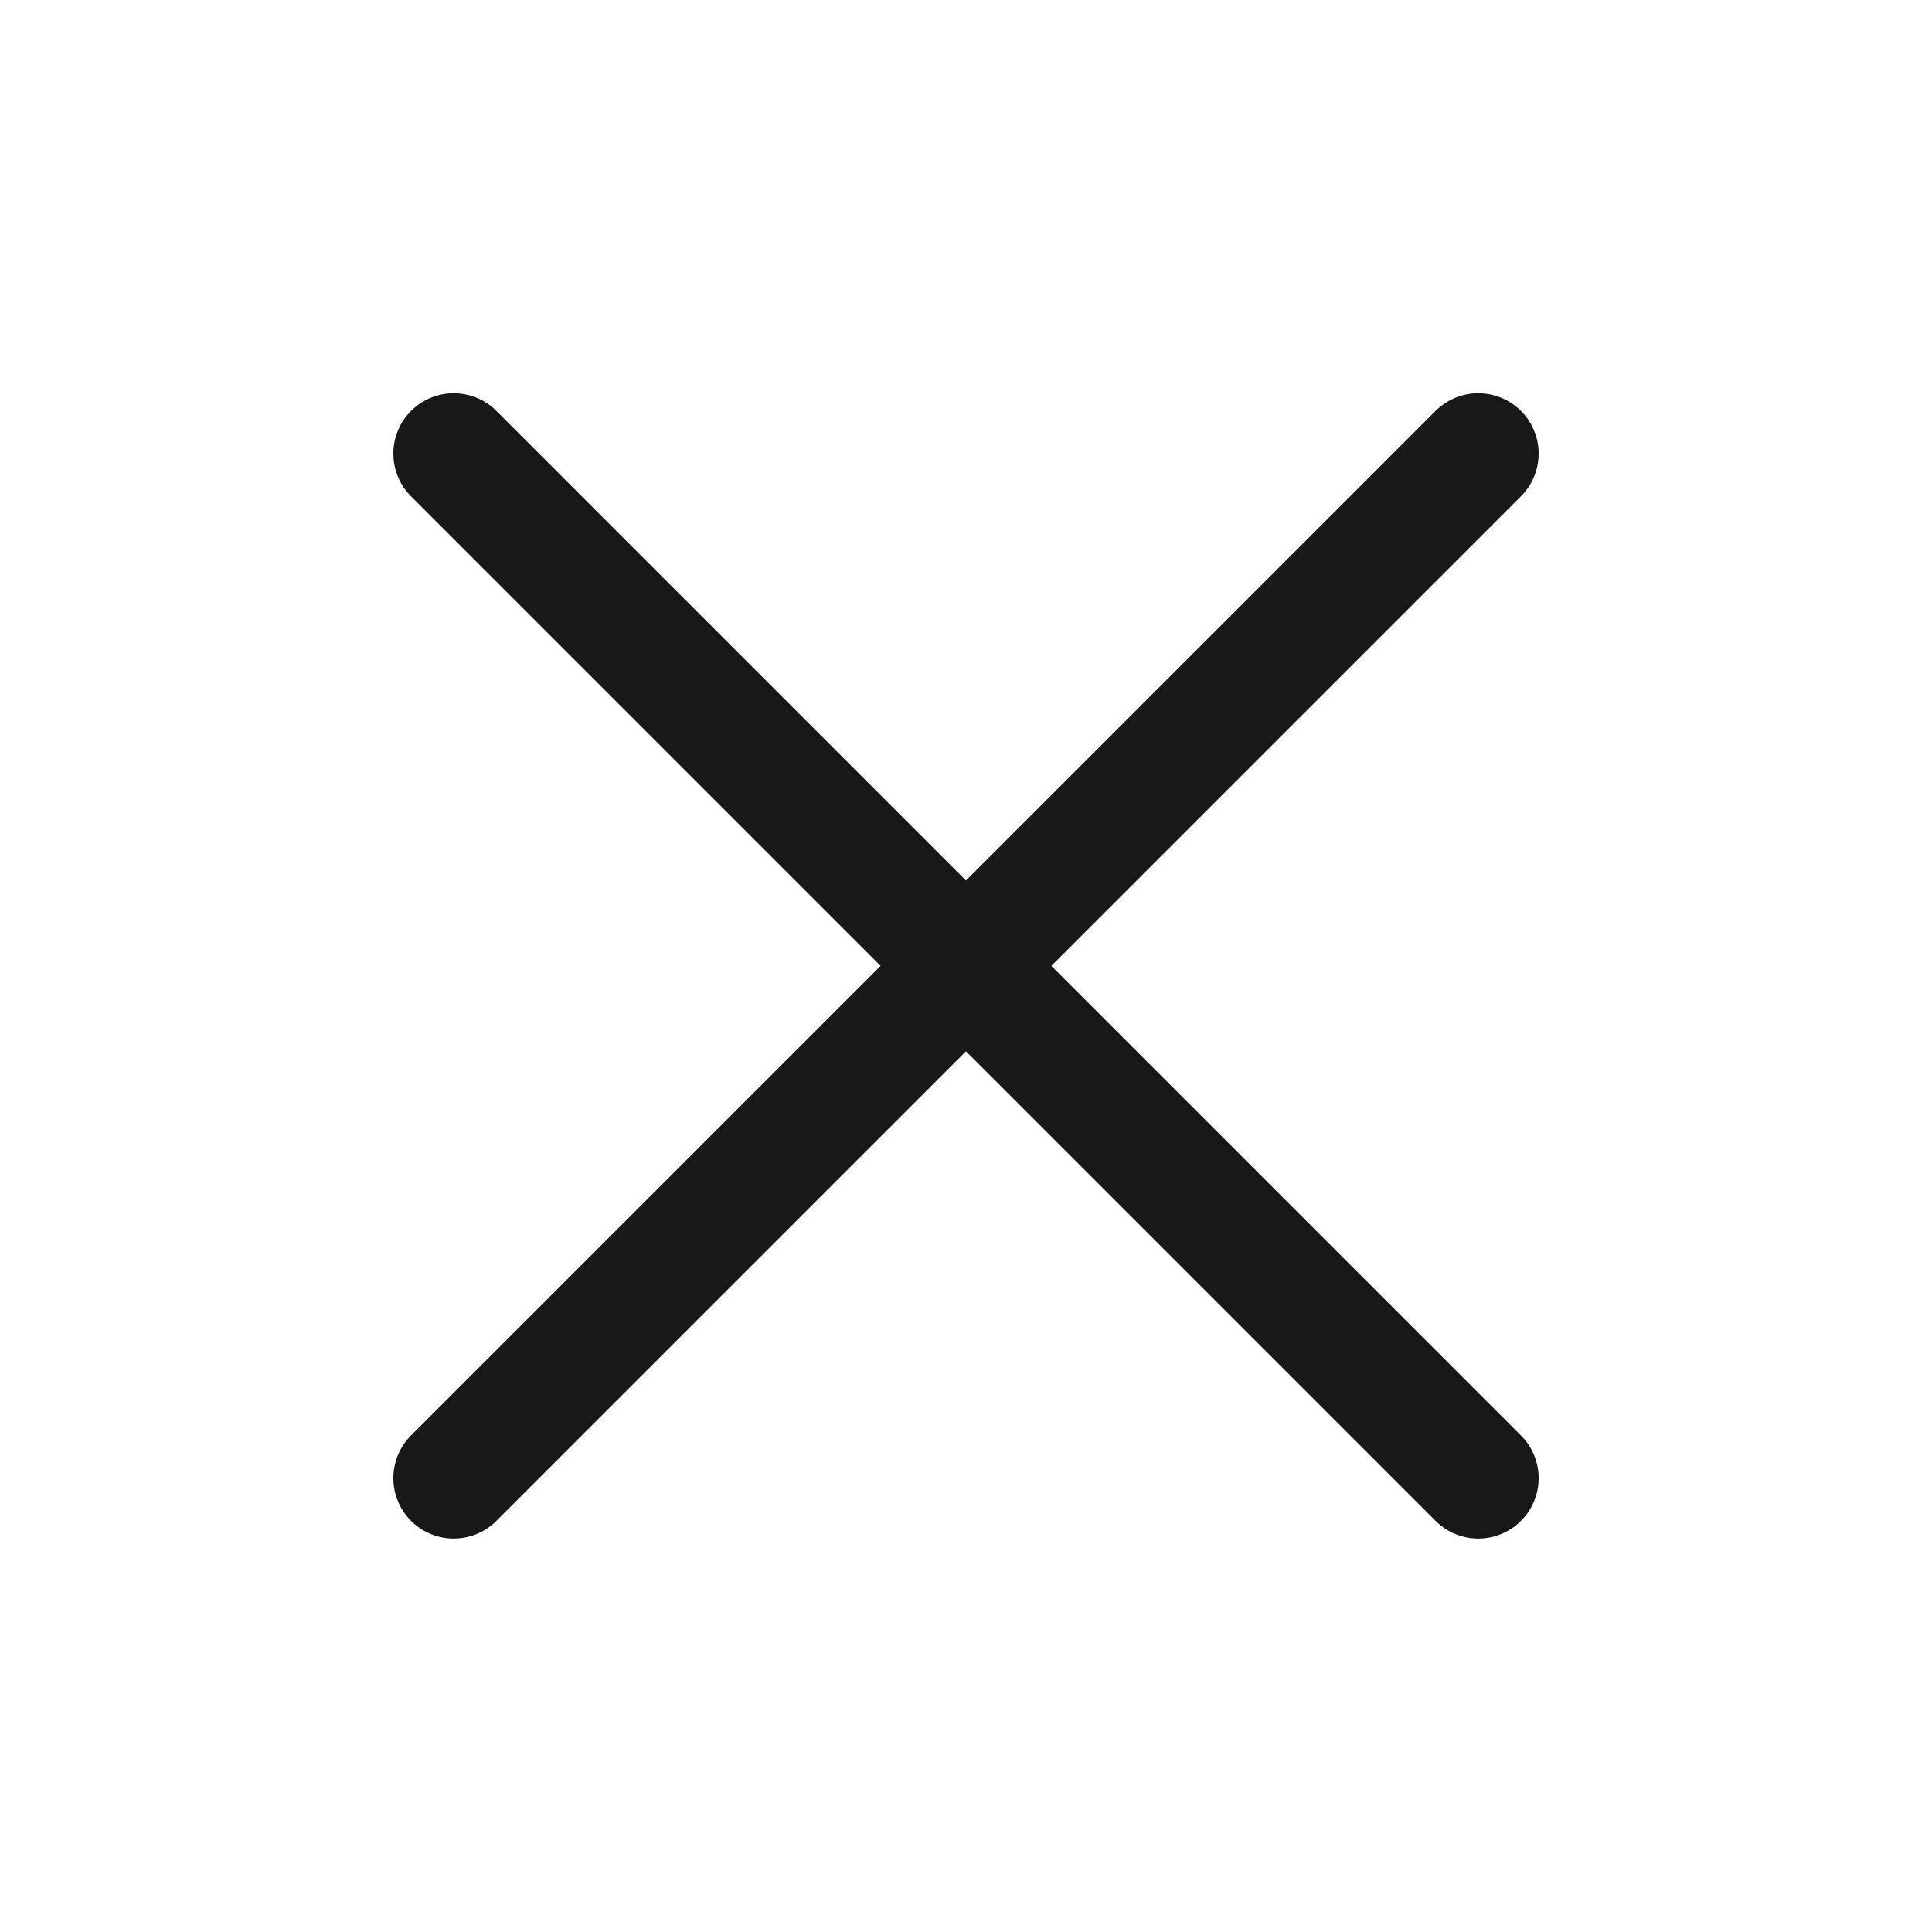 <svg width="32" height="32" viewBox="0 0 32 32" fill="none" xmlns="http://www.w3.org/2000/svg">
<g clip-path="url(#clip0_907_21789)">
<path d="M7.515 24.483L16 15.998M24.485 7.513L16 15.998M16 15.998L7.515 7.513M16 15.998L24.485 24.483" stroke="#18181B" stroke-width="2" stroke-linecap="round"/>
</g>
<defs>
<clipPath id="clip0_907_21789">
<rect width="32" height="32" fill="white"/>
</clipPath>
</defs>
</svg>
